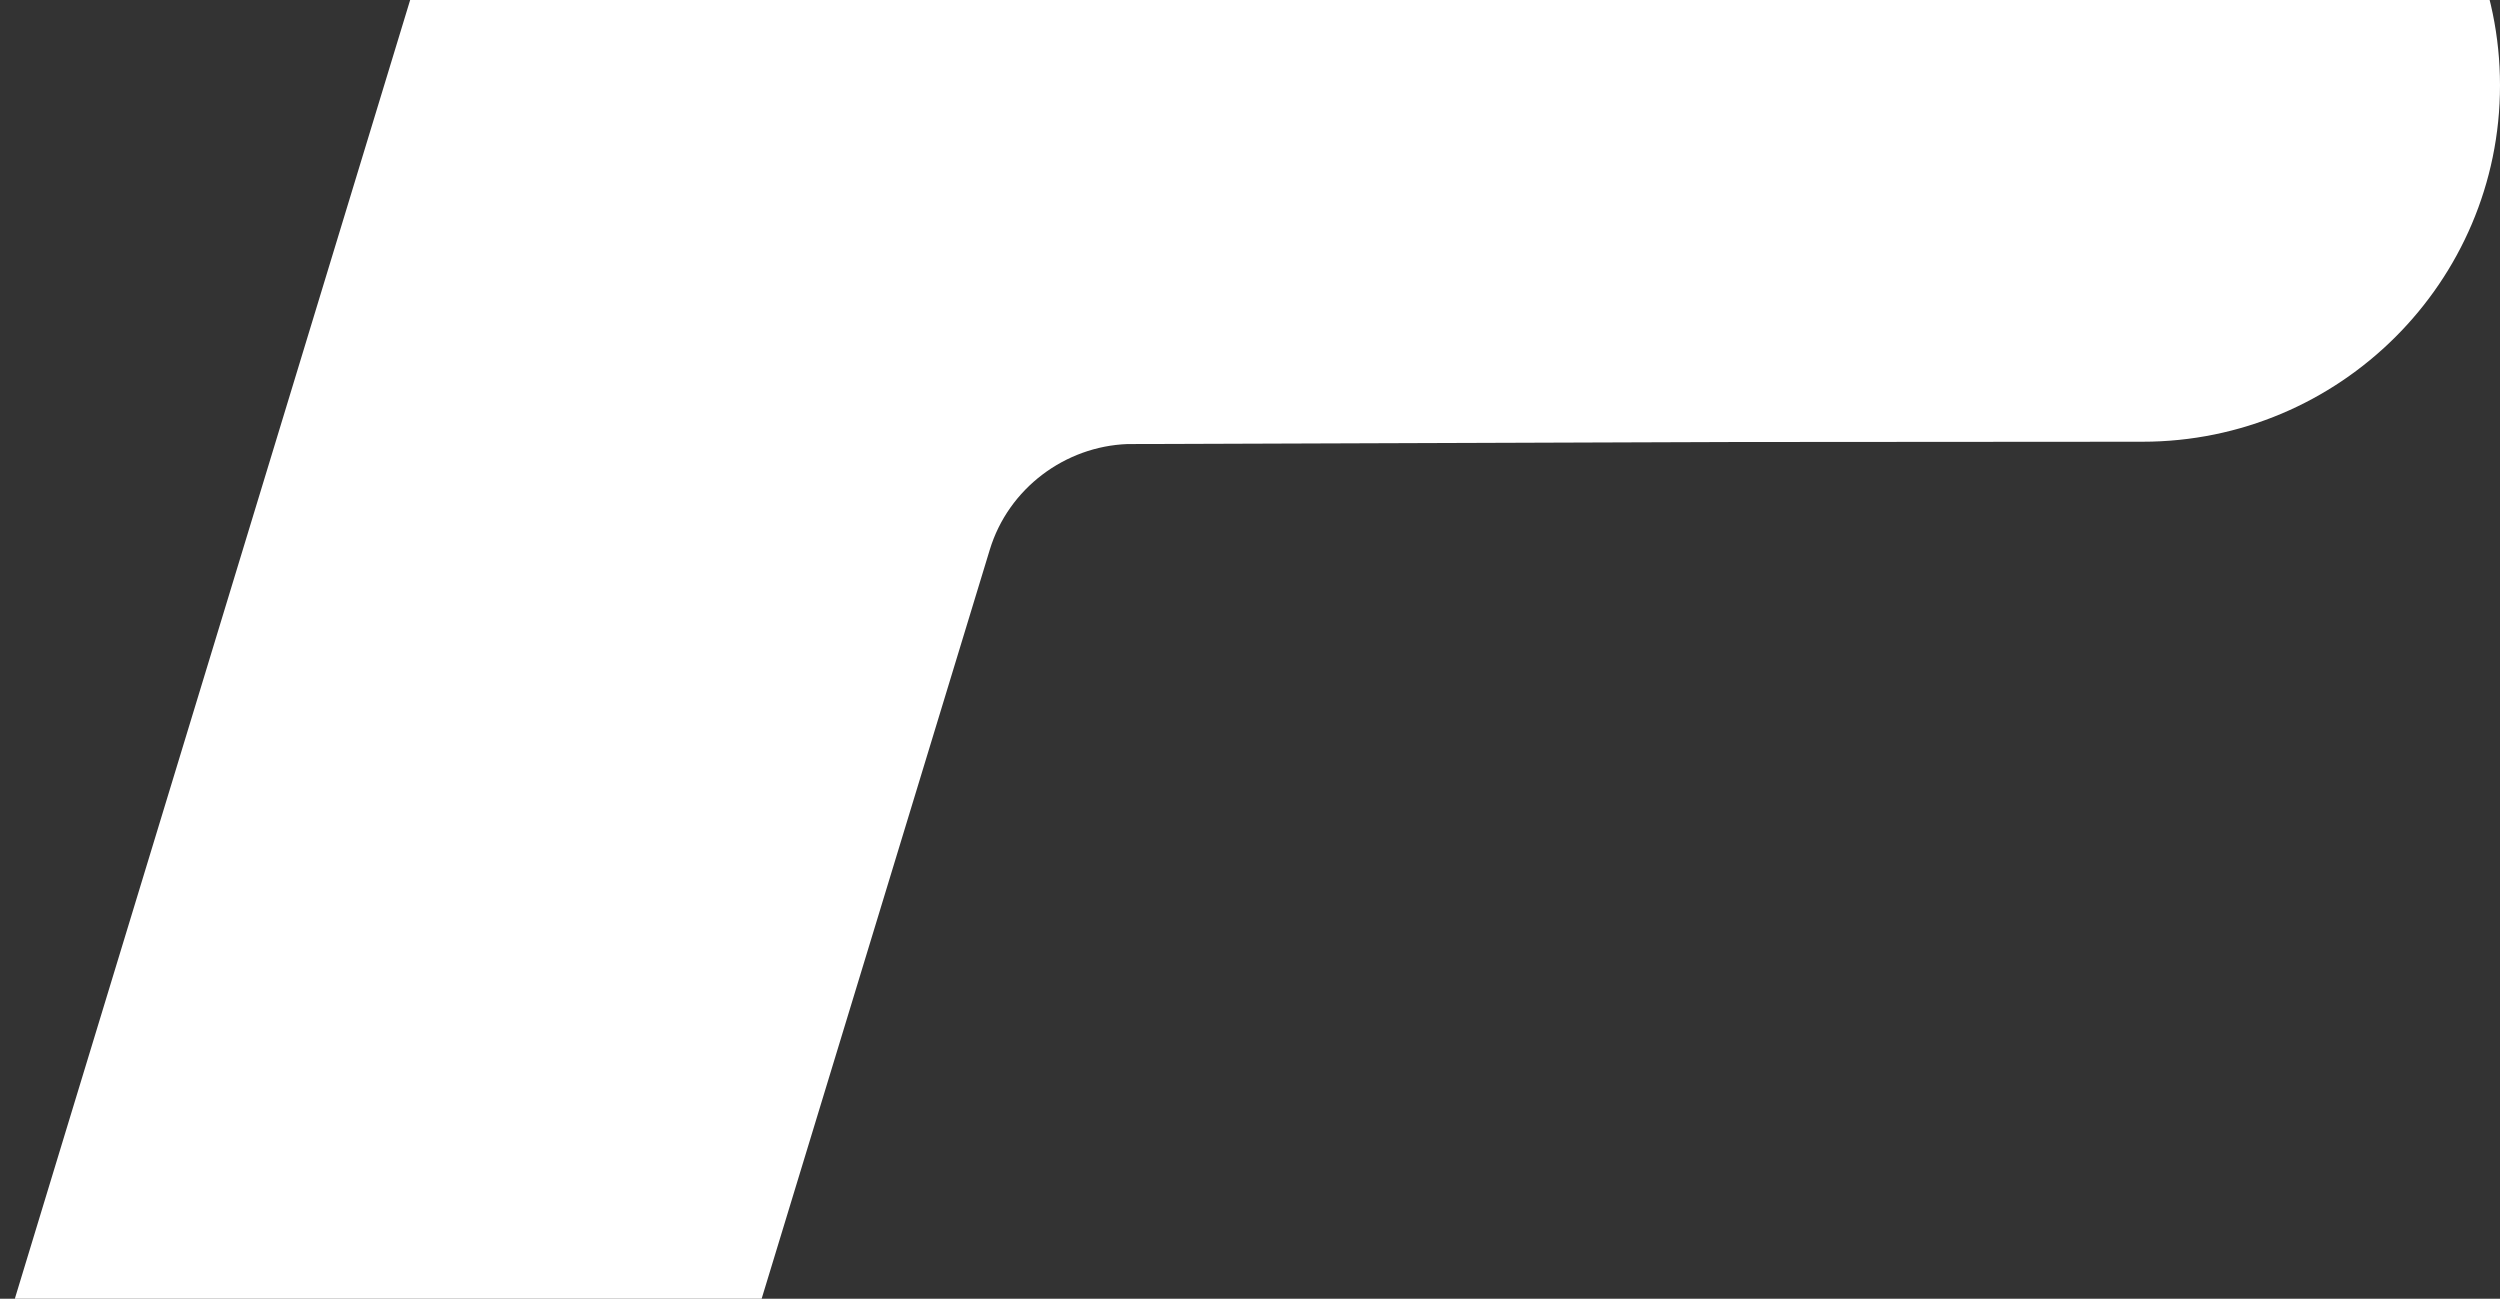 <svg width="616" height="320" viewBox="0 0 616 320" fill="none" xmlns="http://www.w3.org/2000/svg">
<rect x="0" y="0" width="616" height="320" fill="#333333" stroke="none"/>
<path fill-rule="evenodd" clip-rule="evenodd" d="M527.754 -67H189.596C183.55 -67 177.719 -66.21 171.961 -65.06C169.298 -64.629 166.706 -63.838 164.115 -63.12C163.179 -62.832 162.244 -62.688 161.308 -62.401C133.956 -54.137 110.995 -32.795 102.141 -3.547L15.335 281.594L3.818 319.464C-10.29 365.886 15.91 415.038 62.481 429.194C108.907 443.279 158.141 417.05 172.249 370.628L243.868 135.502C248.475 120.268 262.511 109.992 277.77 109.417L424.608 108.914L527.898 108.842C576.484 108.842 616 69.462 616 21.029C616 -27.405 576.556 -66.928 527.898 -66.928L527.754 -67Z" fill="white"/>
</svg>
